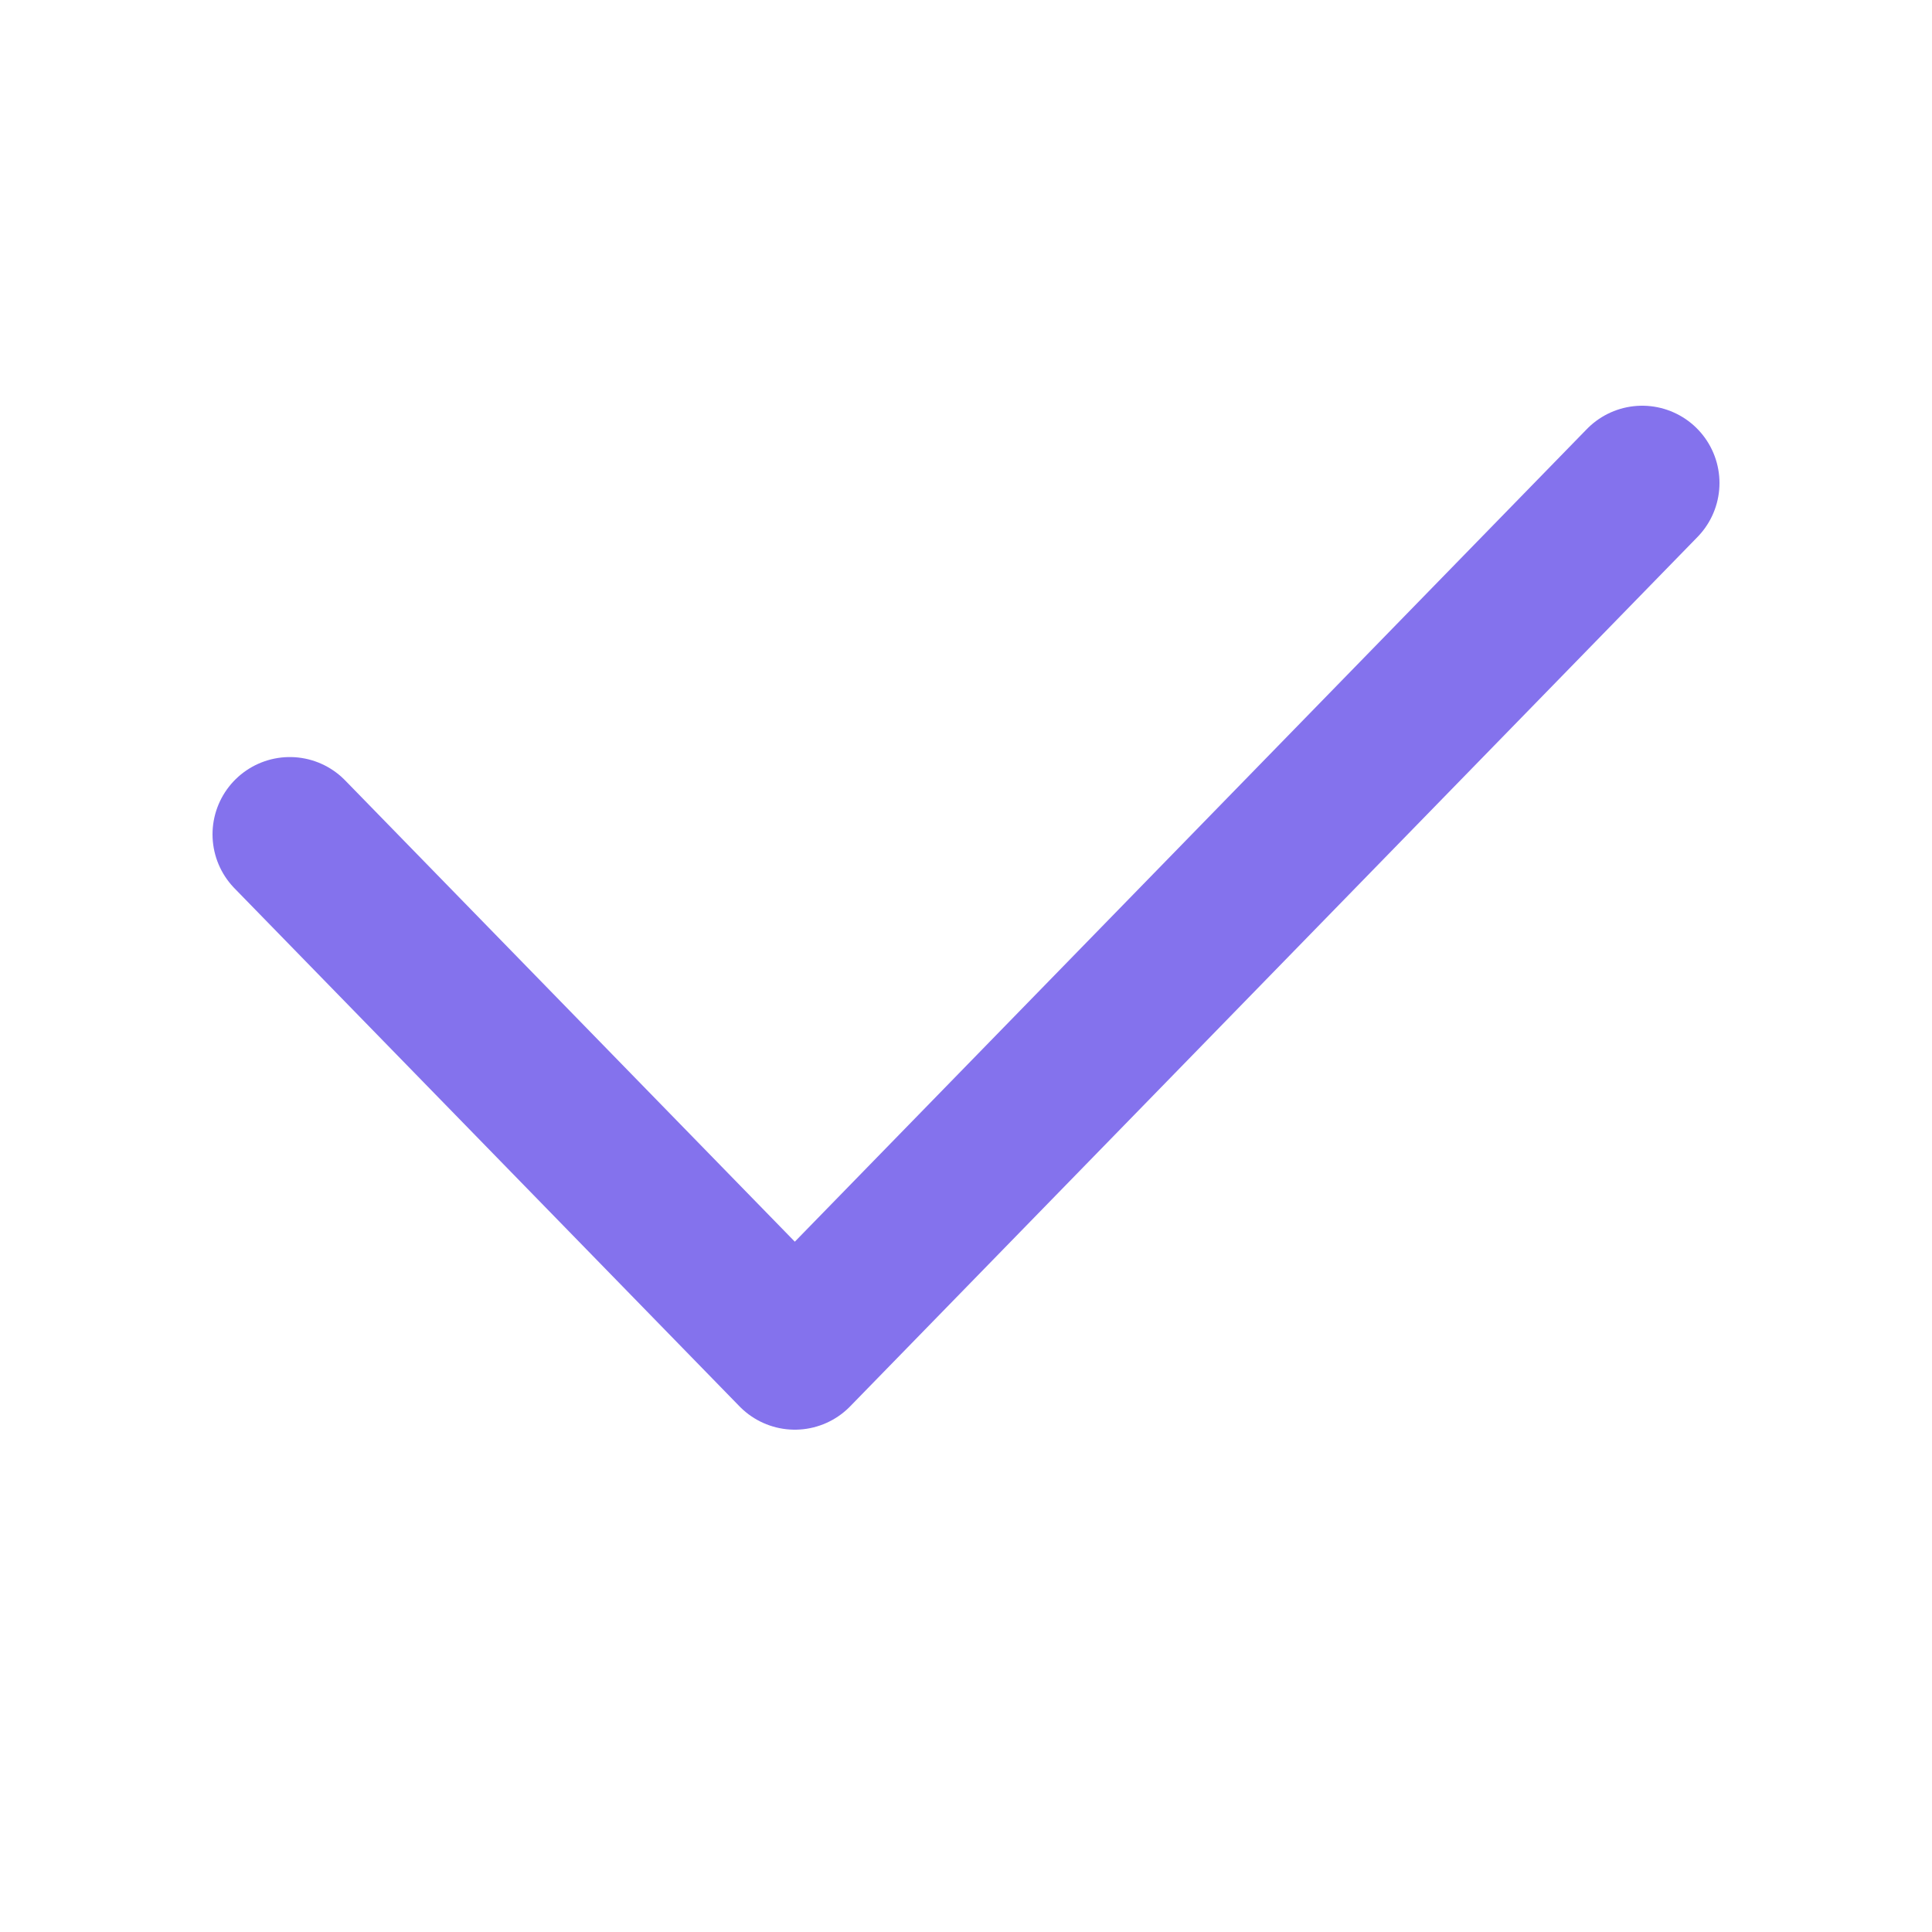 <svg xmlns="http://www.w3.org/2000/svg" width="20" height="20" viewBox="0 0 20 20" fill="none"><path d="M17 5L8.228 14L3 8.637" stroke="#8472ED" stroke-width="1.6" stroke-linecap="round" stroke-linejoin="round"></path></svg>